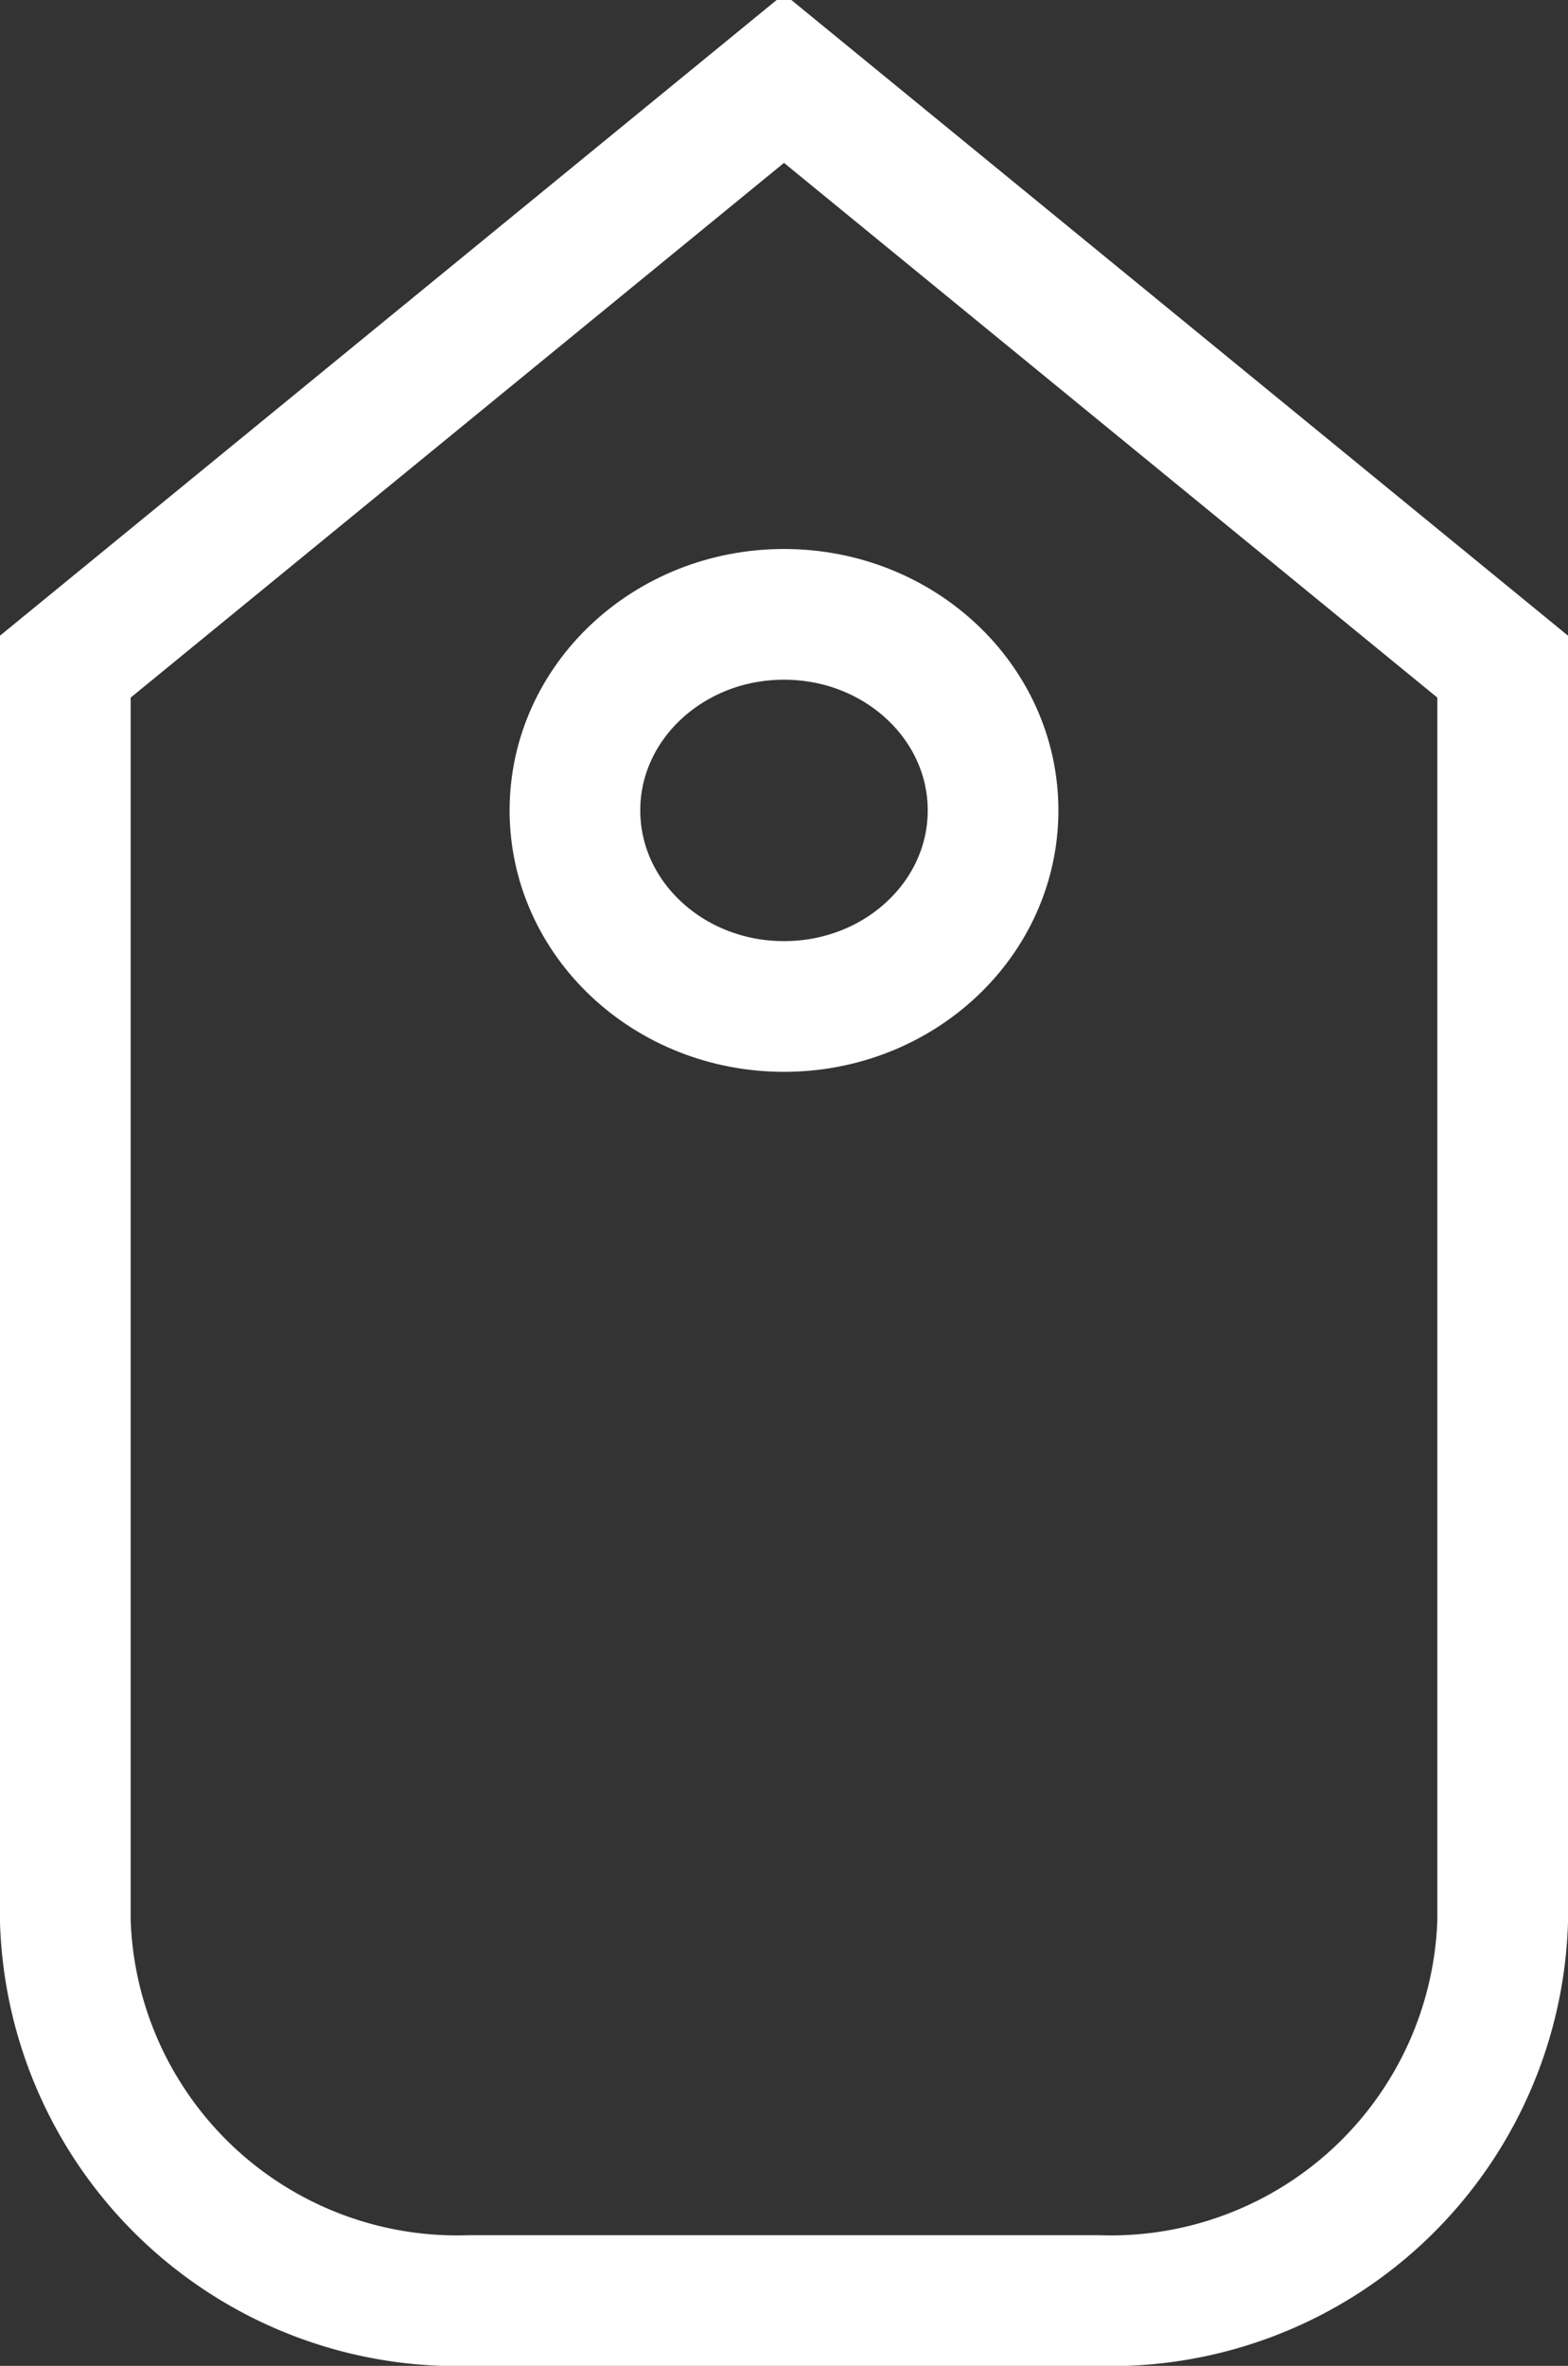 <svg id="Layer_1" data-name="Layer 1" xmlns="http://www.w3.org/2000/svg" width="12" height="18.1" viewBox="0 0 12 18.1"><rect x="0" y="0" width="12" height="18.1" fill="#333333" stroke="none"/><title>icon-tag</title><path d="M8.4,17.6H3.6A3,3,0,0,1,.5,14.7V5.1L6,.6l5.5,4.5v9.6A3,3,0,0,1,8.4,17.6Z" fill="none" stroke="#fff"/><ellipse cx="6" cy="6.2" rx="1.6" ry="1.5" fill="none" stroke="#fff"/></svg>

